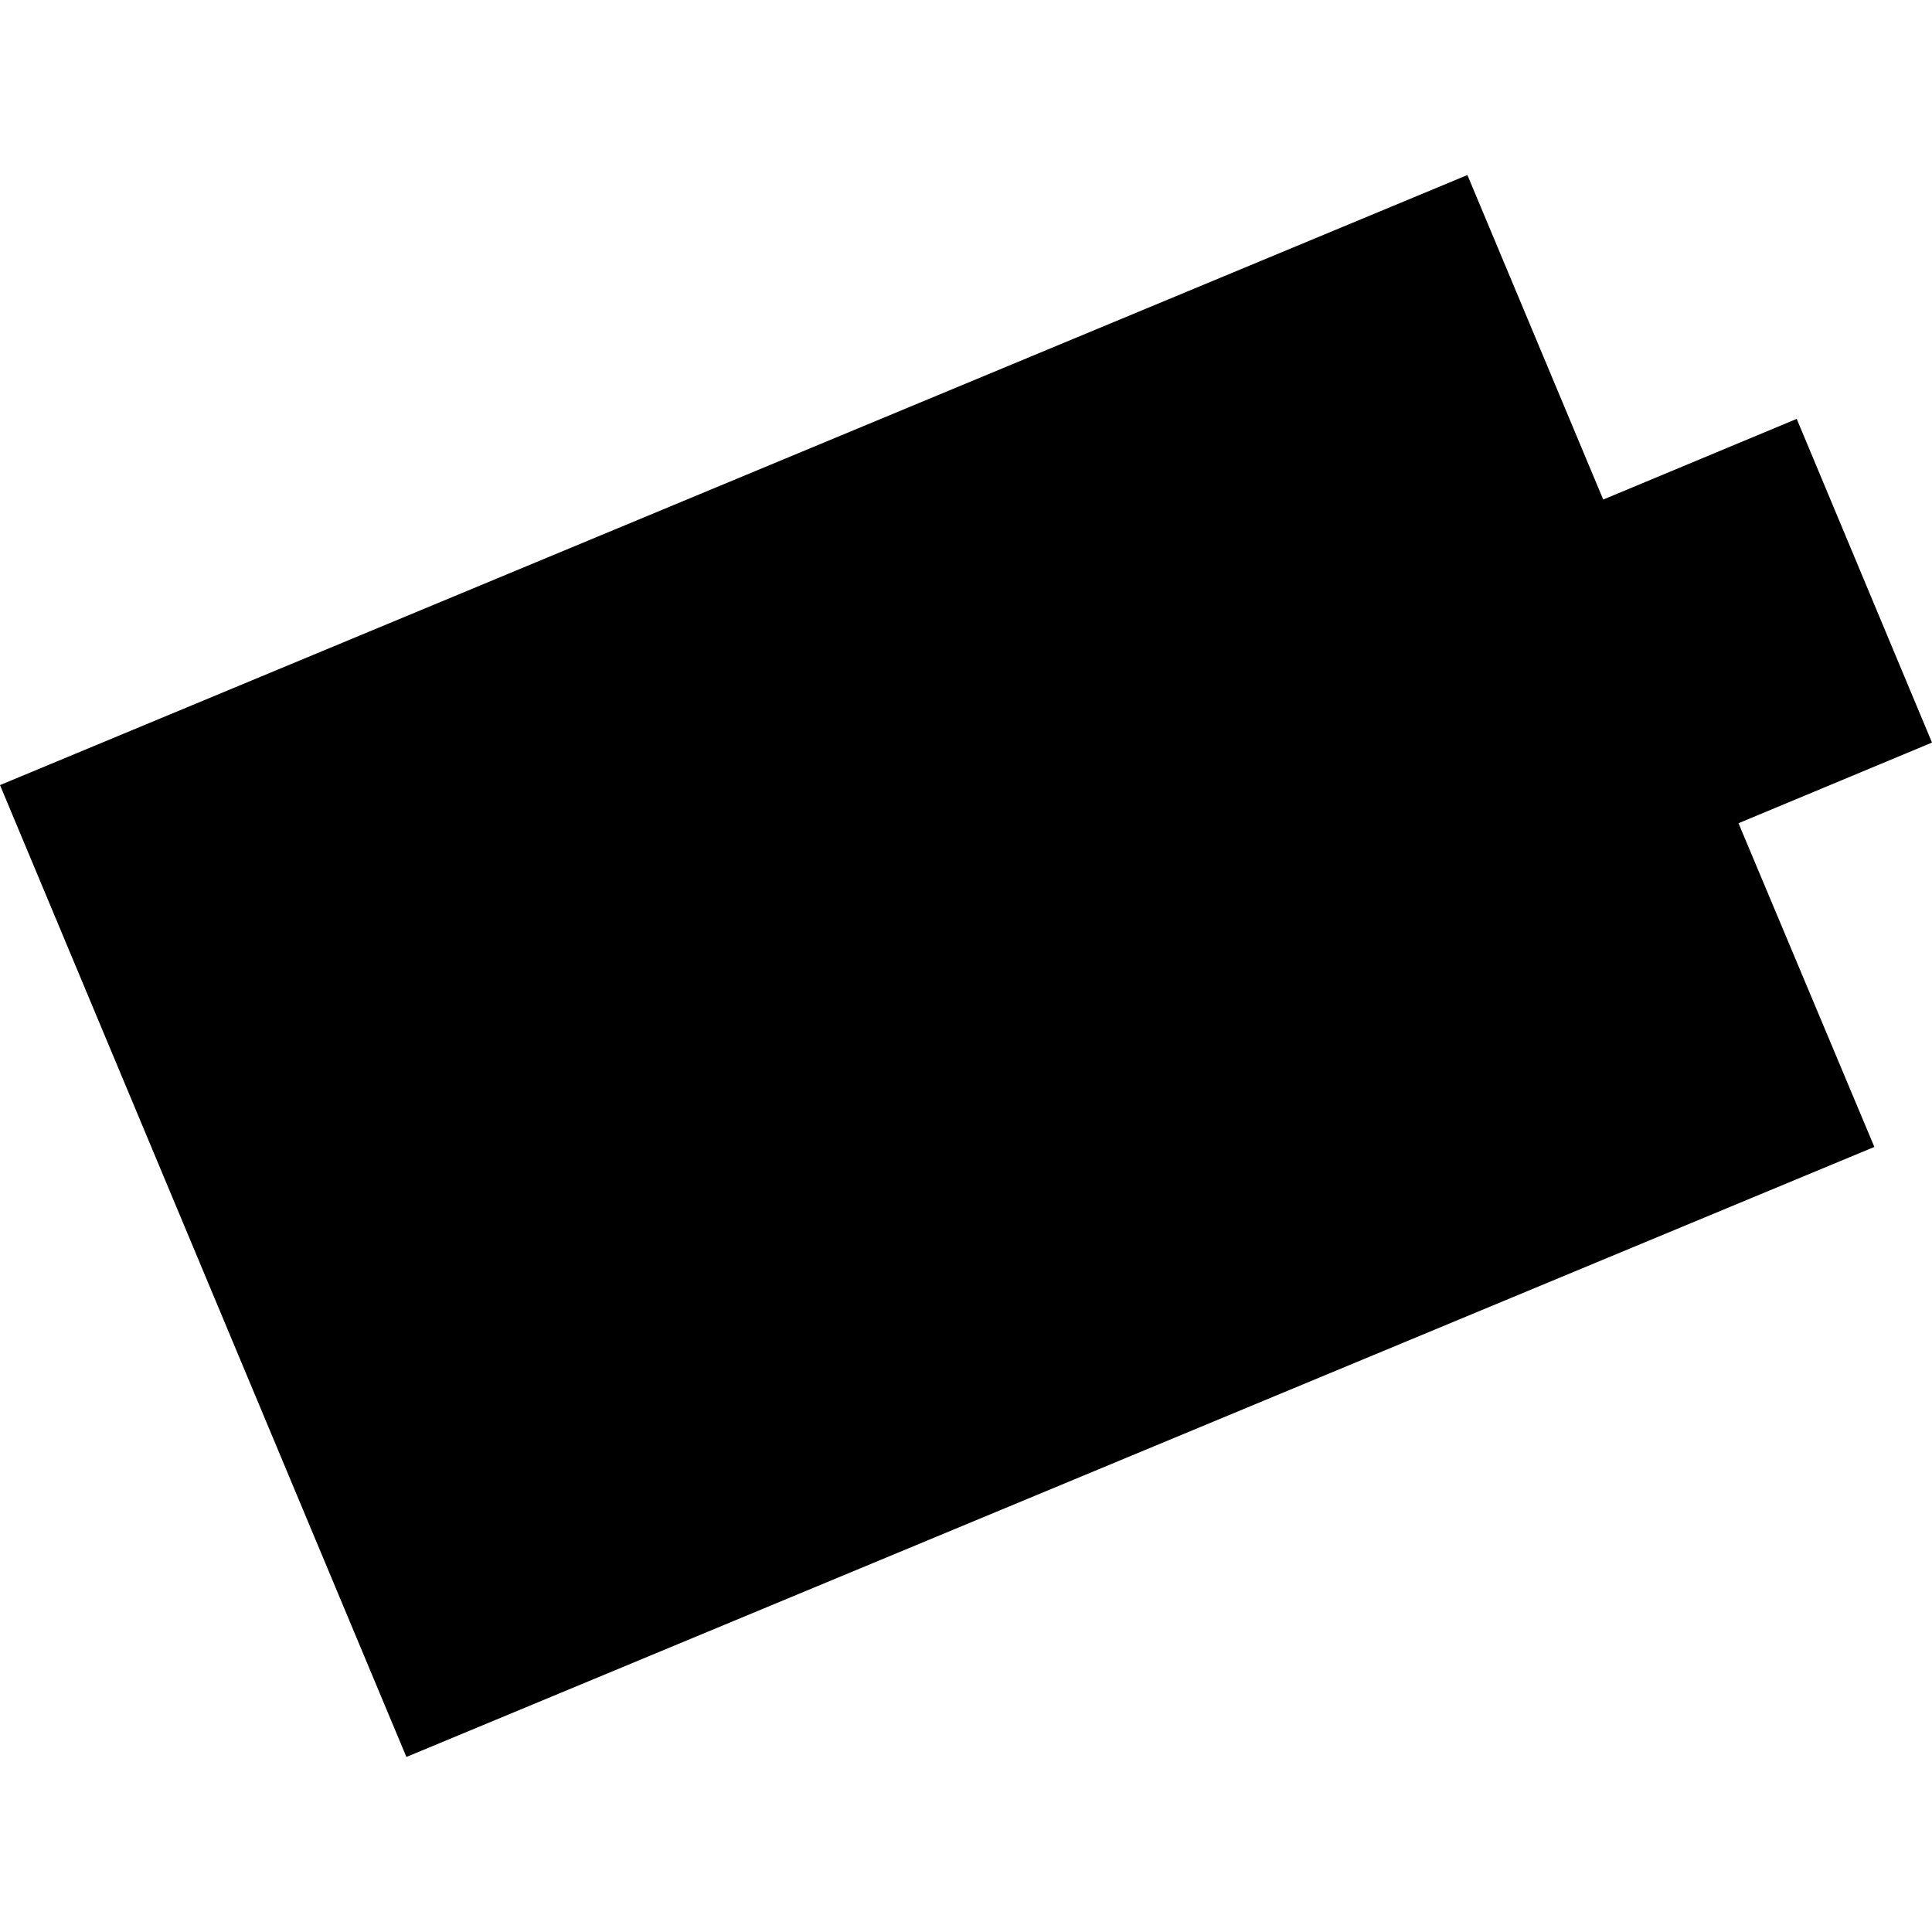 <?xml version="1.0" encoding="utf-8" standalone="no"?>
<!DOCTYPE svg PUBLIC "-//W3C//DTD SVG 1.1//EN"
  "http://www.w3.org/Graphics/SVG/1.1/DTD/svg11.dtd">
<!-- Created with matplotlib (https://matplotlib.org/) -->
<svg height="288pt" version="1.1" viewBox="0 0 288 288" width="288pt" xmlns="http://www.w3.org/2000/svg" xmlns:xlink="http://www.w3.org/1999/xlink">
 <defs>
  <style type="text/css">
*{stroke-linecap:butt;stroke-linejoin:round;}
  </style>
 </defs>
 <g id="figure_1">
  <g id="patch_1">
   <path d="M 0 288 
L 288 288 
L 288 0 
L 0 0 
z
" style="fill:none;opacity:0;"/>
  </g>
  <g id="axes_1">
   <g id="PatchCollection_1">
    <path clip-path="url(#p4132a8f80d)" d="M 279.407 170.971 
L 60.58 261.907 
L -0 117.032 
L 218.743 26.093 
L 238.99 74.467 
L 267.833 62.443 
L 288 110.694 
L 259.156 122.717 
L 279.407 170.971 
"/>
   </g>
  </g>
 </g>
 <defs>
  <clipPath id="p4132a8f80d">
   <rect height="235.814" width="288" x="0" y="26.093"/>
  </clipPath>
 </defs>
</svg>
